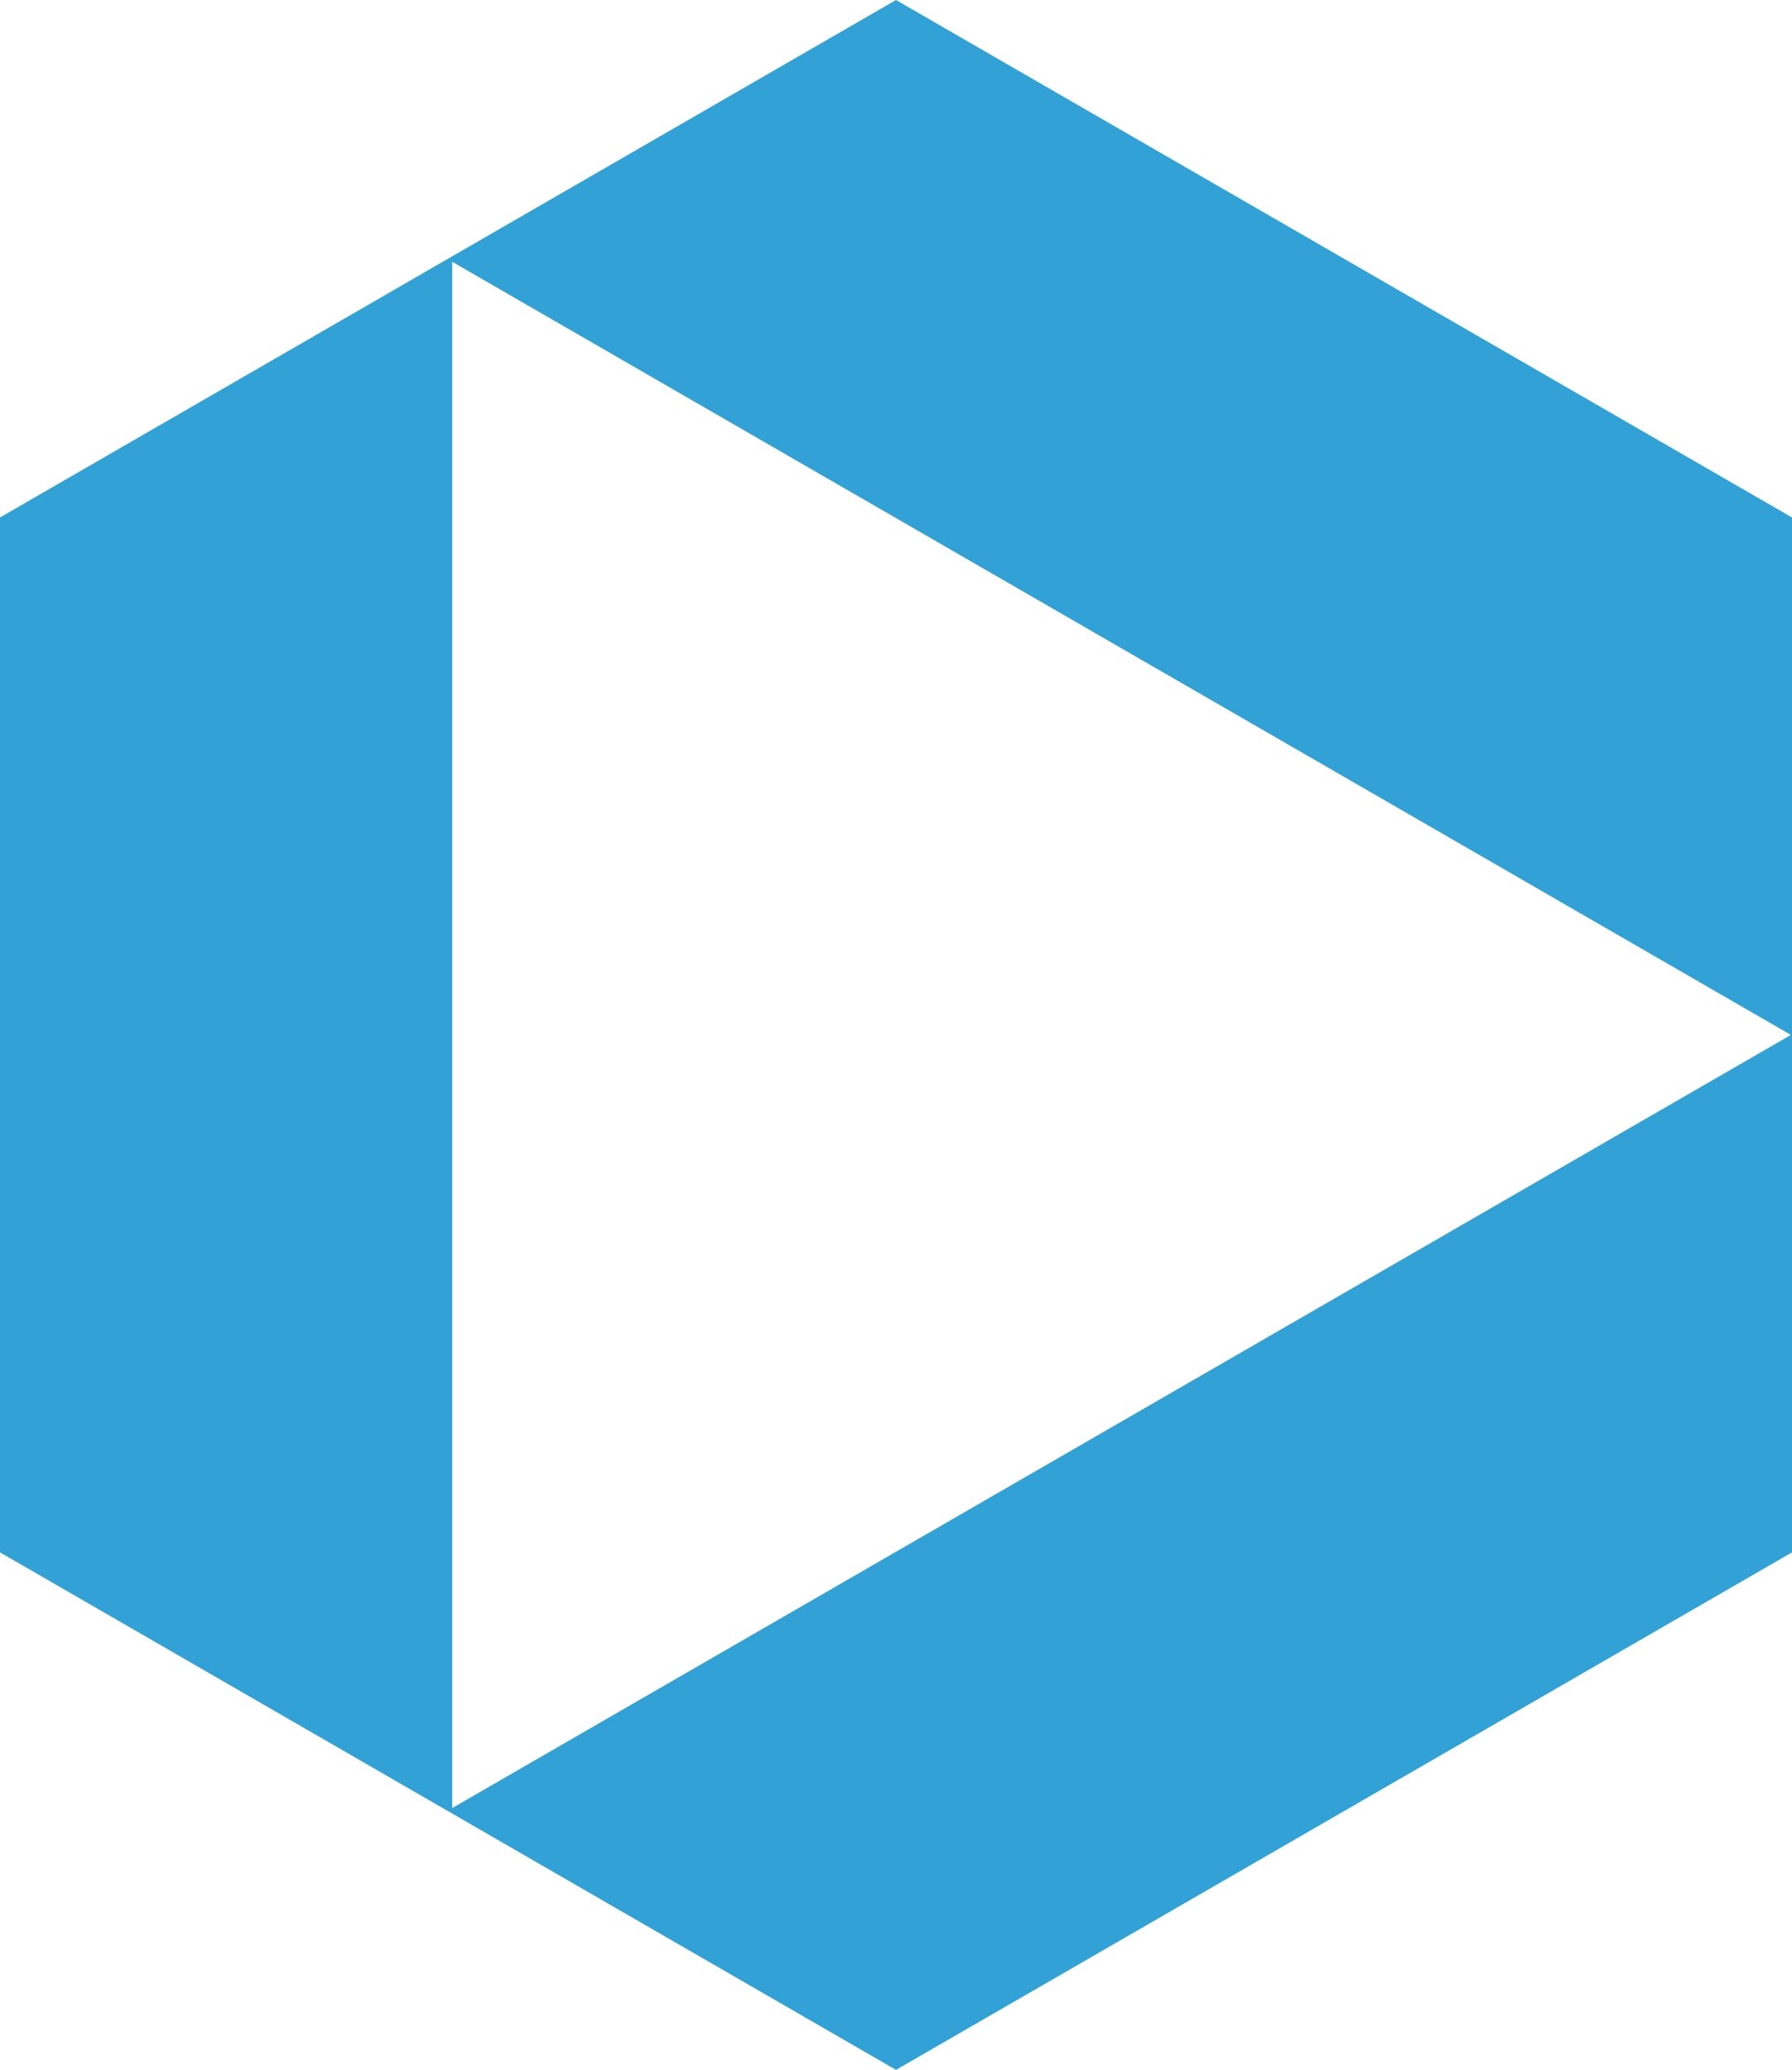 <svg xmlns="http://www.w3.org/2000/svg" width="427.621" height="493.791"><path id="Path_9" data-name="Path 9" d="M780.363 696.332l-213.81 123.457-213.811-123.457V449.443L566.553 326l213.81 123.445zm-.263-123.444L460.654 388.451v368.873z" transform="translate(-352.742 -325.998)" fill="#32a1d6"/></svg>